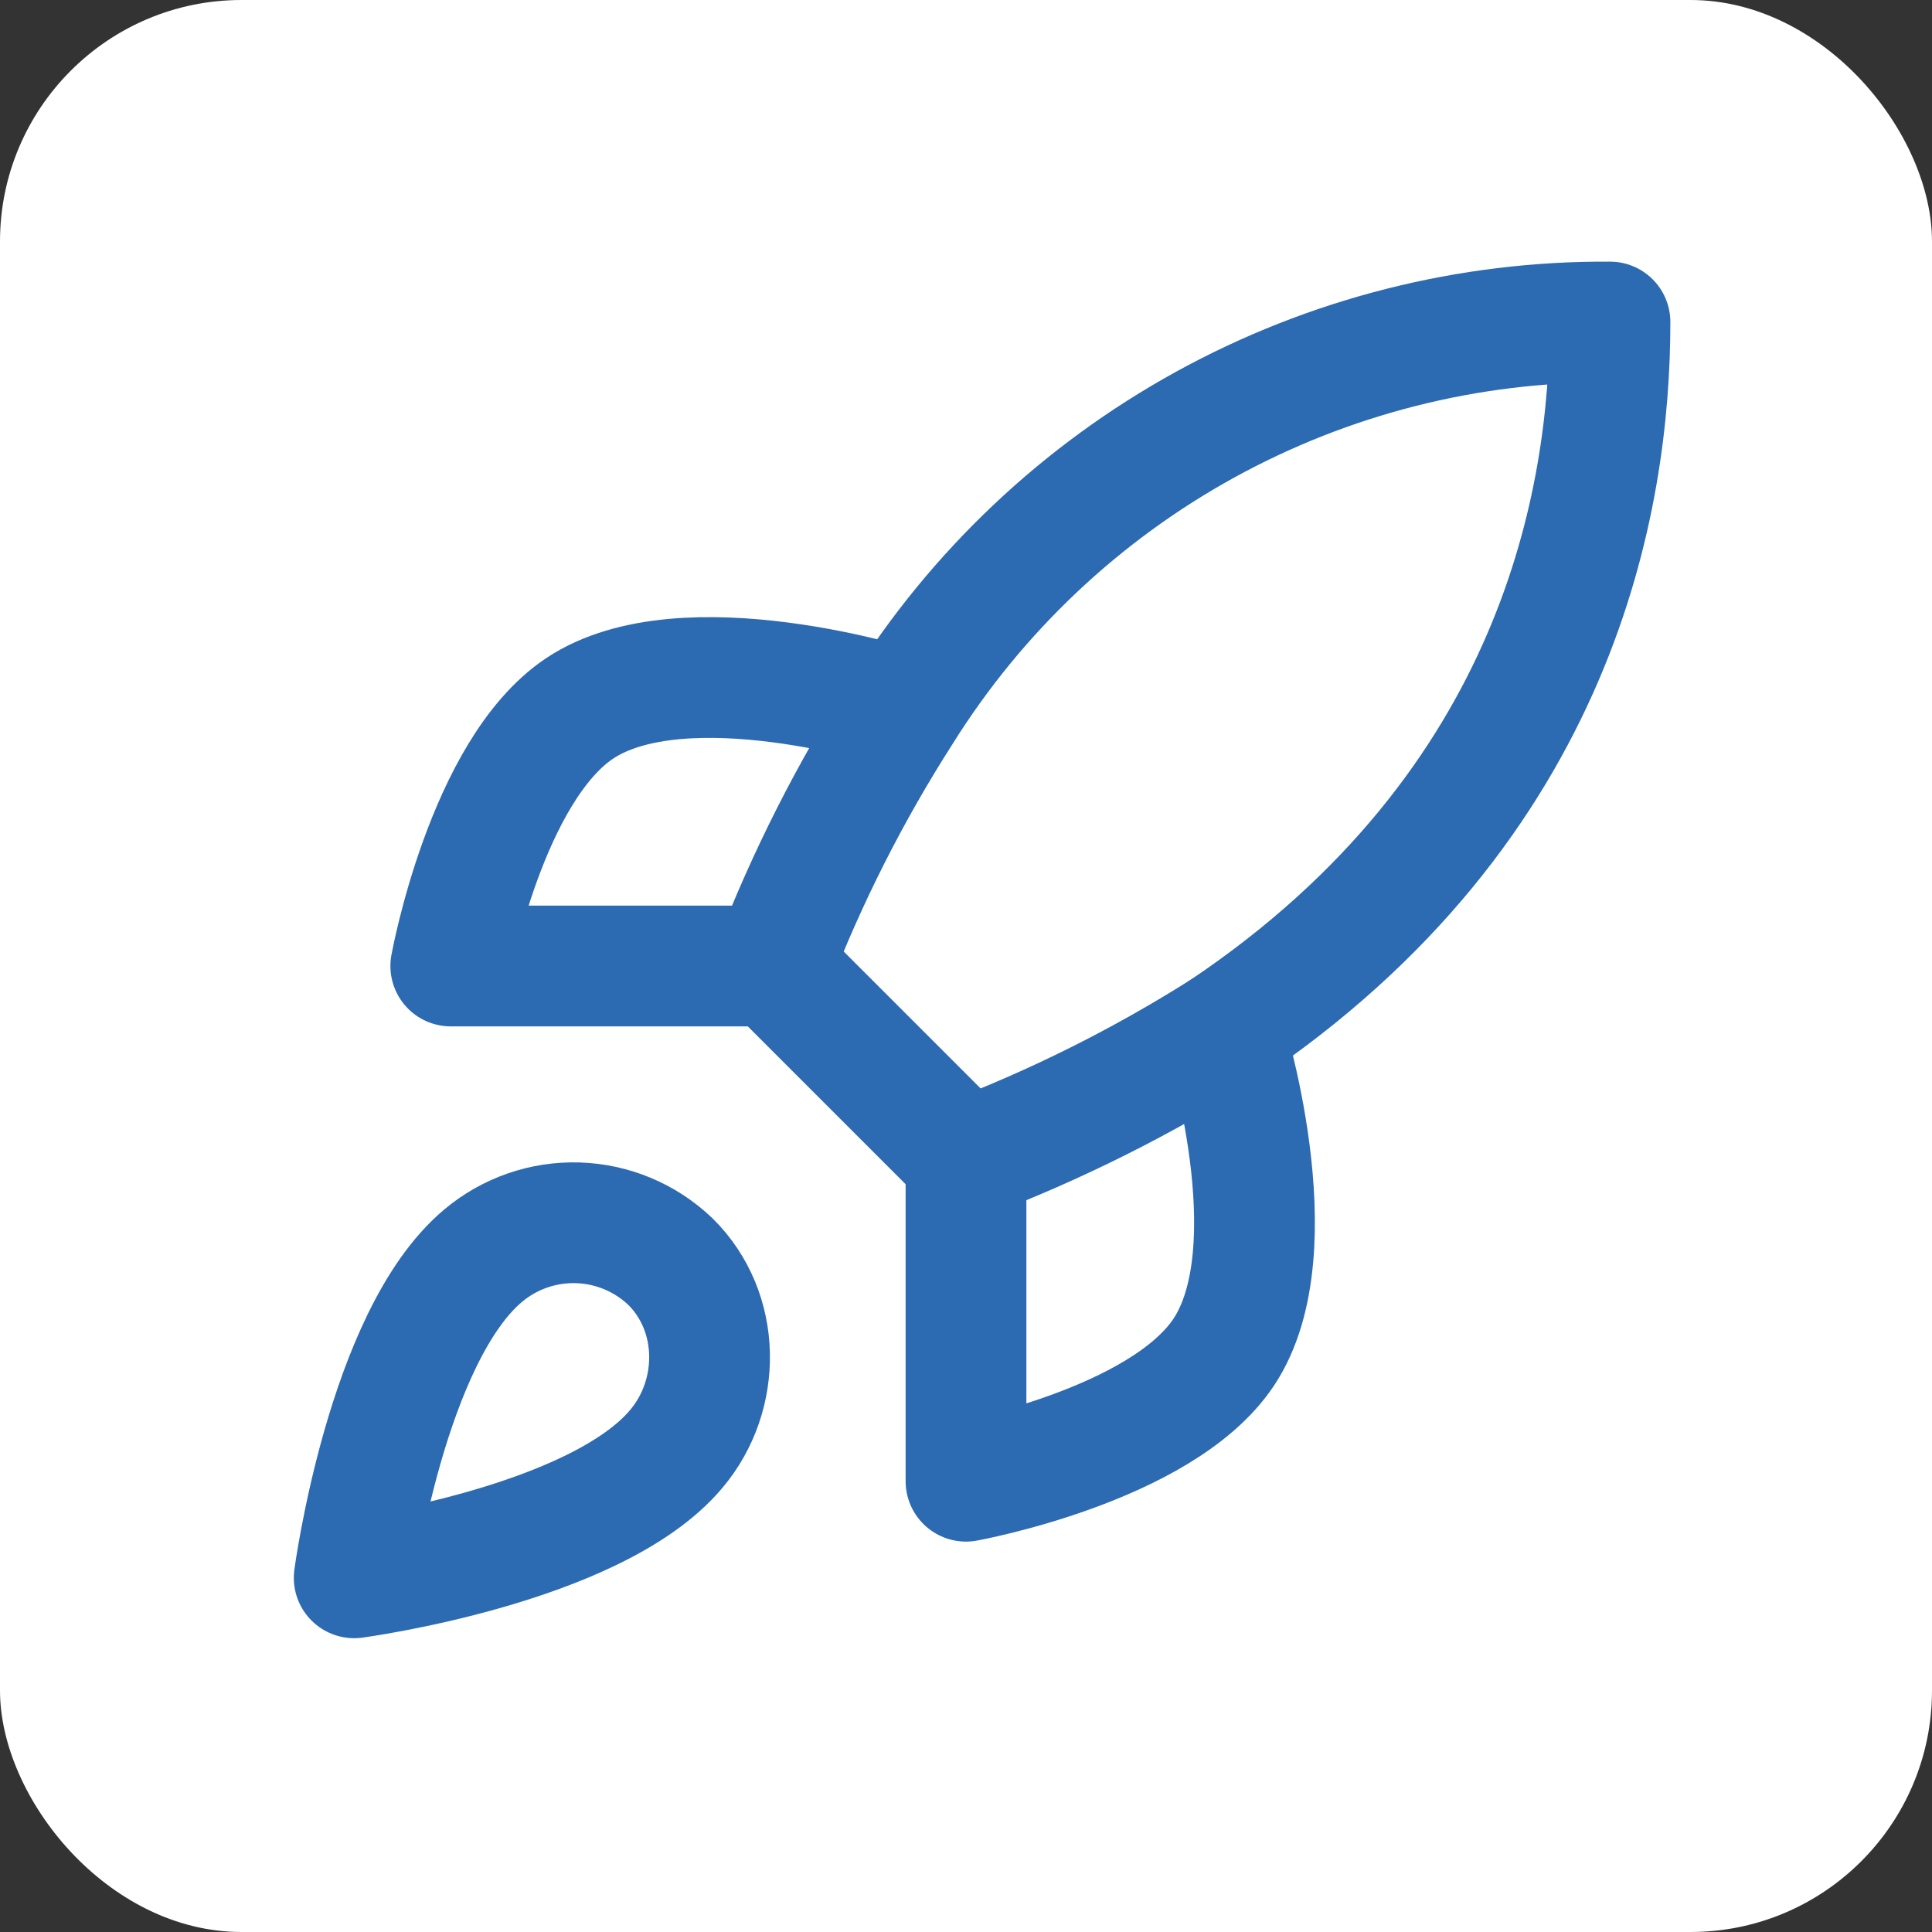 <svg width="40" height="40" viewBox="0 0 40 40" fill="none" xmlns="http://www.w3.org/2000/svg">
<rect x="0" y="0" width="40" height="40" fill="#333333" stroke="none"/>
<rect width="40" height="40" rx="5" fill="white"/>
<path d="M10 26C8 27.68 7.333 32.667 7.333 32.667C7.333 32.667 12.32 32 14 30C14.947 28.88 14.933 27.16 13.88 26.12C13.362 25.625 12.679 25.339 11.963 25.317C11.247 25.295 10.548 25.538 10 26ZM20 24L16 20C16.71 18.159 17.603 16.395 18.667 14.733C20.22 12.249 22.384 10.204 24.951 8.792C27.518 7.38 30.404 6.648 33.333 6.667C33.333 10.293 32.293 16.667 25.333 21.333C23.649 22.398 21.862 23.291 20 24Z" stroke="#2C6AB2" stroke-width="2.5" stroke-linecap="round" stroke-linejoin="round"/>
<path d="M16 20H9.333C9.333 20 10.067 15.96 12 14.667C14.16 13.227 18.667 14.667 18.667 14.667M20 24V30.667C20 30.667 24.04 29.933 25.333 28C26.773 25.84 25.333 21.333 25.333 21.333" stroke="#2C6AB2" stroke-width="2.5" stroke-linecap="round" stroke-linejoin="round"/>
</svg>
